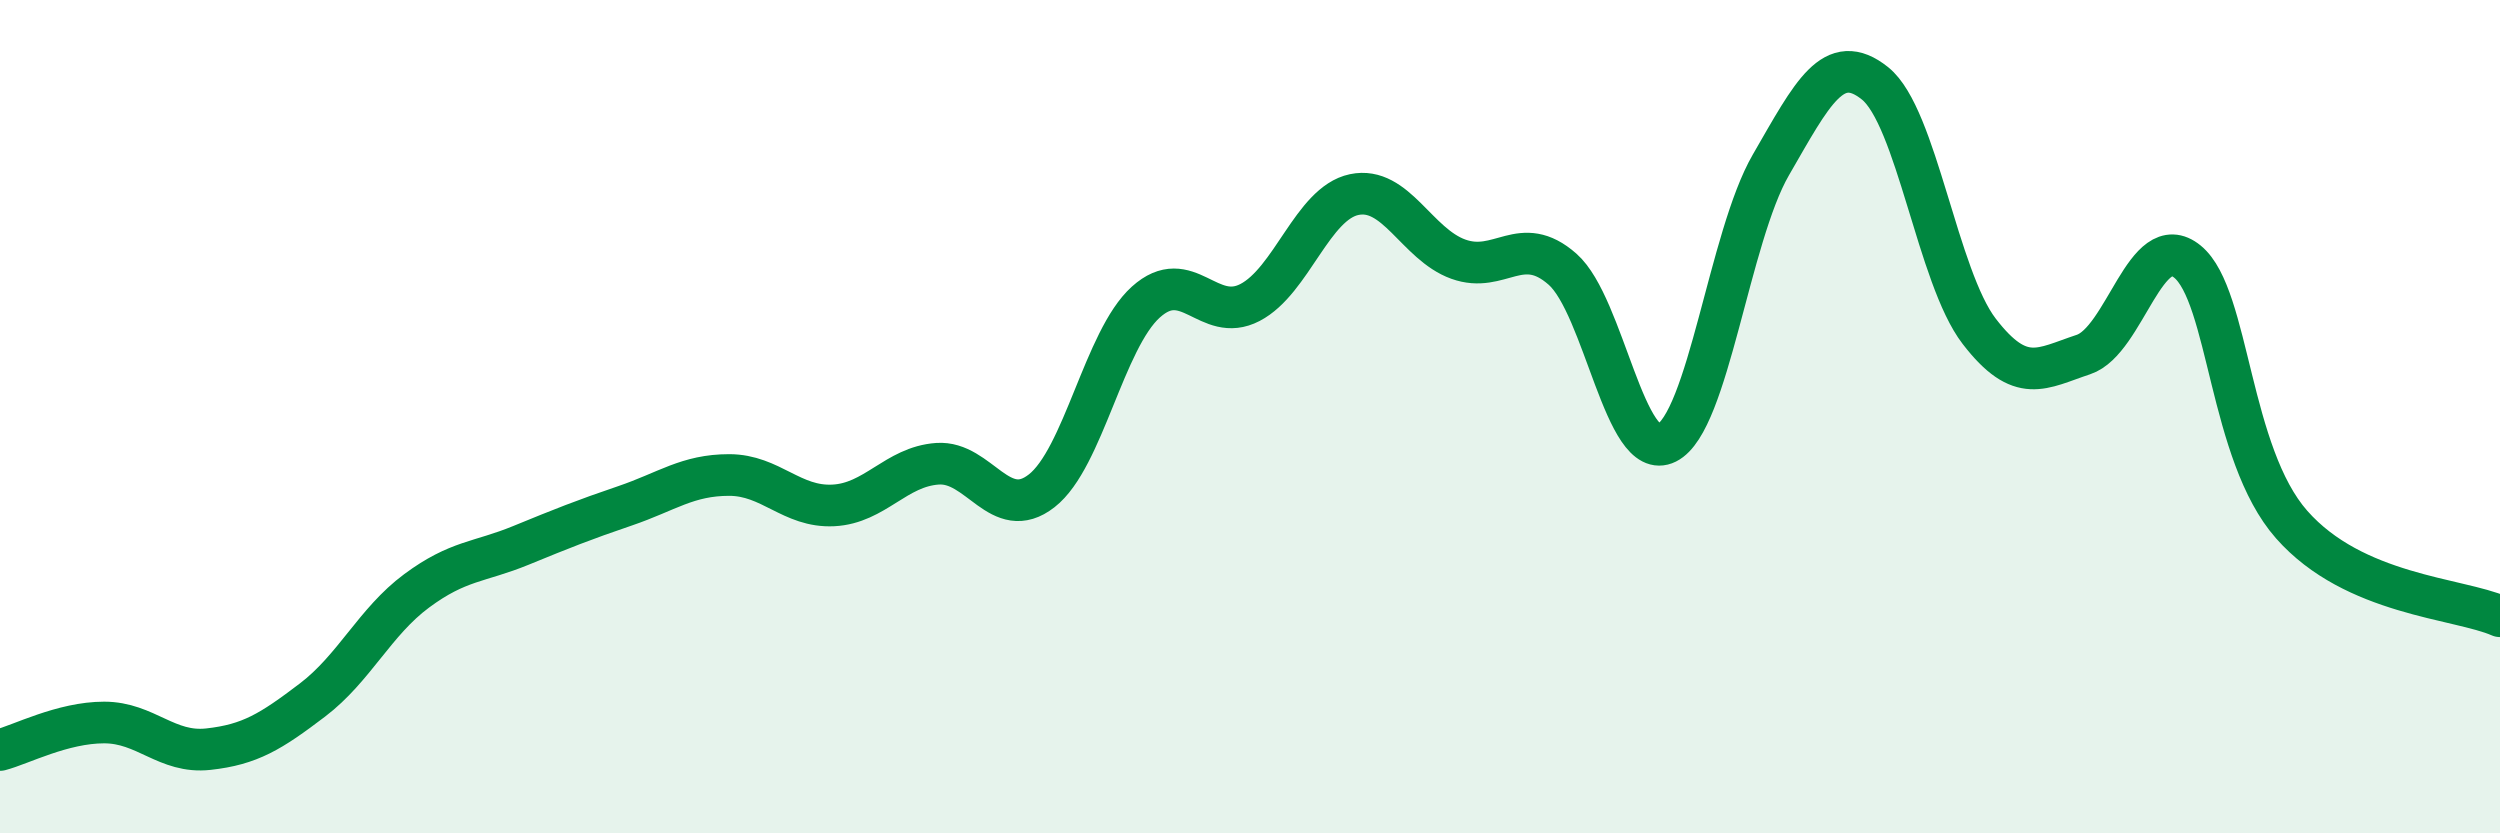 
    <svg width="60" height="20" viewBox="0 0 60 20" xmlns="http://www.w3.org/2000/svg">
      <path
        d="M 0,18 C 0.5,17.87 1.5,17.34 2.5,17.34 C 3.5,17.34 4,18.09 5,17.98 C 6,17.87 6.5,17.56 7.5,16.8 C 8.5,16.04 9,14.92 10,14.18 C 11,13.44 11.5,13.5 12.5,13.09 C 13.5,12.68 14,12.48 15,12.14 C 16,11.8 16.5,11.4 17.5,11.4 C 18.5,11.4 19,12.18 20,12.13 C 21,12.08 21.5,11.2 22.5,11.13 C 23.5,11.06 24,12.56 25,11.78 C 26,11 26.5,8.15 27.5,7.25 C 28.5,6.35 29,7.78 30,7.26 C 31,6.74 31.5,4.88 32.5,4.67 C 33.5,4.46 34,5.86 35,6.22 C 36,6.58 36.5,5.58 37.5,6.46 C 38.5,7.34 39,11.13 40,10.63 C 41,10.13 41.5,5.69 42.5,3.96 C 43.5,2.23 44,1.2 45,2 C 46,2.8 46.5,6.65 47.5,7.95 C 48.5,9.25 49,8.84 50,8.51 C 51,8.18 51.5,5.46 52.5,6.28 C 53.5,7.1 53.5,10.89 55,12.59 C 56.5,14.29 59,14.35 60,14.79L60 20L0 20Z"
        fill="#008740"
        opacity="0.1"
        stroke-linecap="round"
        stroke-linejoin="round"
      />
      <path
        d="M 0,18 C 0.5,17.87 1.5,17.34 2.5,17.34 C 3.5,17.34 4,18.09 5,17.98 C 6,17.87 6.5,17.56 7.5,16.8 C 8.5,16.04 9,14.92 10,14.18 C 11,13.44 11.5,13.5 12.5,13.09 C 13.5,12.68 14,12.48 15,12.14 C 16,11.8 16.5,11.4 17.5,11.4 C 18.5,11.4 19,12.18 20,12.13 C 21,12.08 21.5,11.2 22.5,11.13 C 23.5,11.06 24,12.56 25,11.78 C 26,11 26.5,8.15 27.5,7.25 C 28.5,6.35 29,7.78 30,7.26 C 31,6.74 31.5,4.88 32.5,4.67 C 33.5,4.46 34,5.86 35,6.22 C 36,6.58 36.5,5.58 37.5,6.46 C 38.5,7.34 39,11.13 40,10.63 C 41,10.13 41.5,5.69 42.5,3.96 C 43.5,2.23 44,1.2 45,2 C 46,2.8 46.5,6.65 47.5,7.95 C 48.5,9.25 49,8.84 50,8.51 C 51,8.18 51.5,5.46 52.5,6.28 C 53.5,7.1 53.5,10.89 55,12.59 C 56.5,14.29 59,14.35 60,14.79"
        stroke="#008740"
        stroke-width="1"
        fill="none"
        stroke-linecap="round"
        stroke-linejoin="round"
      />
    </svg>
  